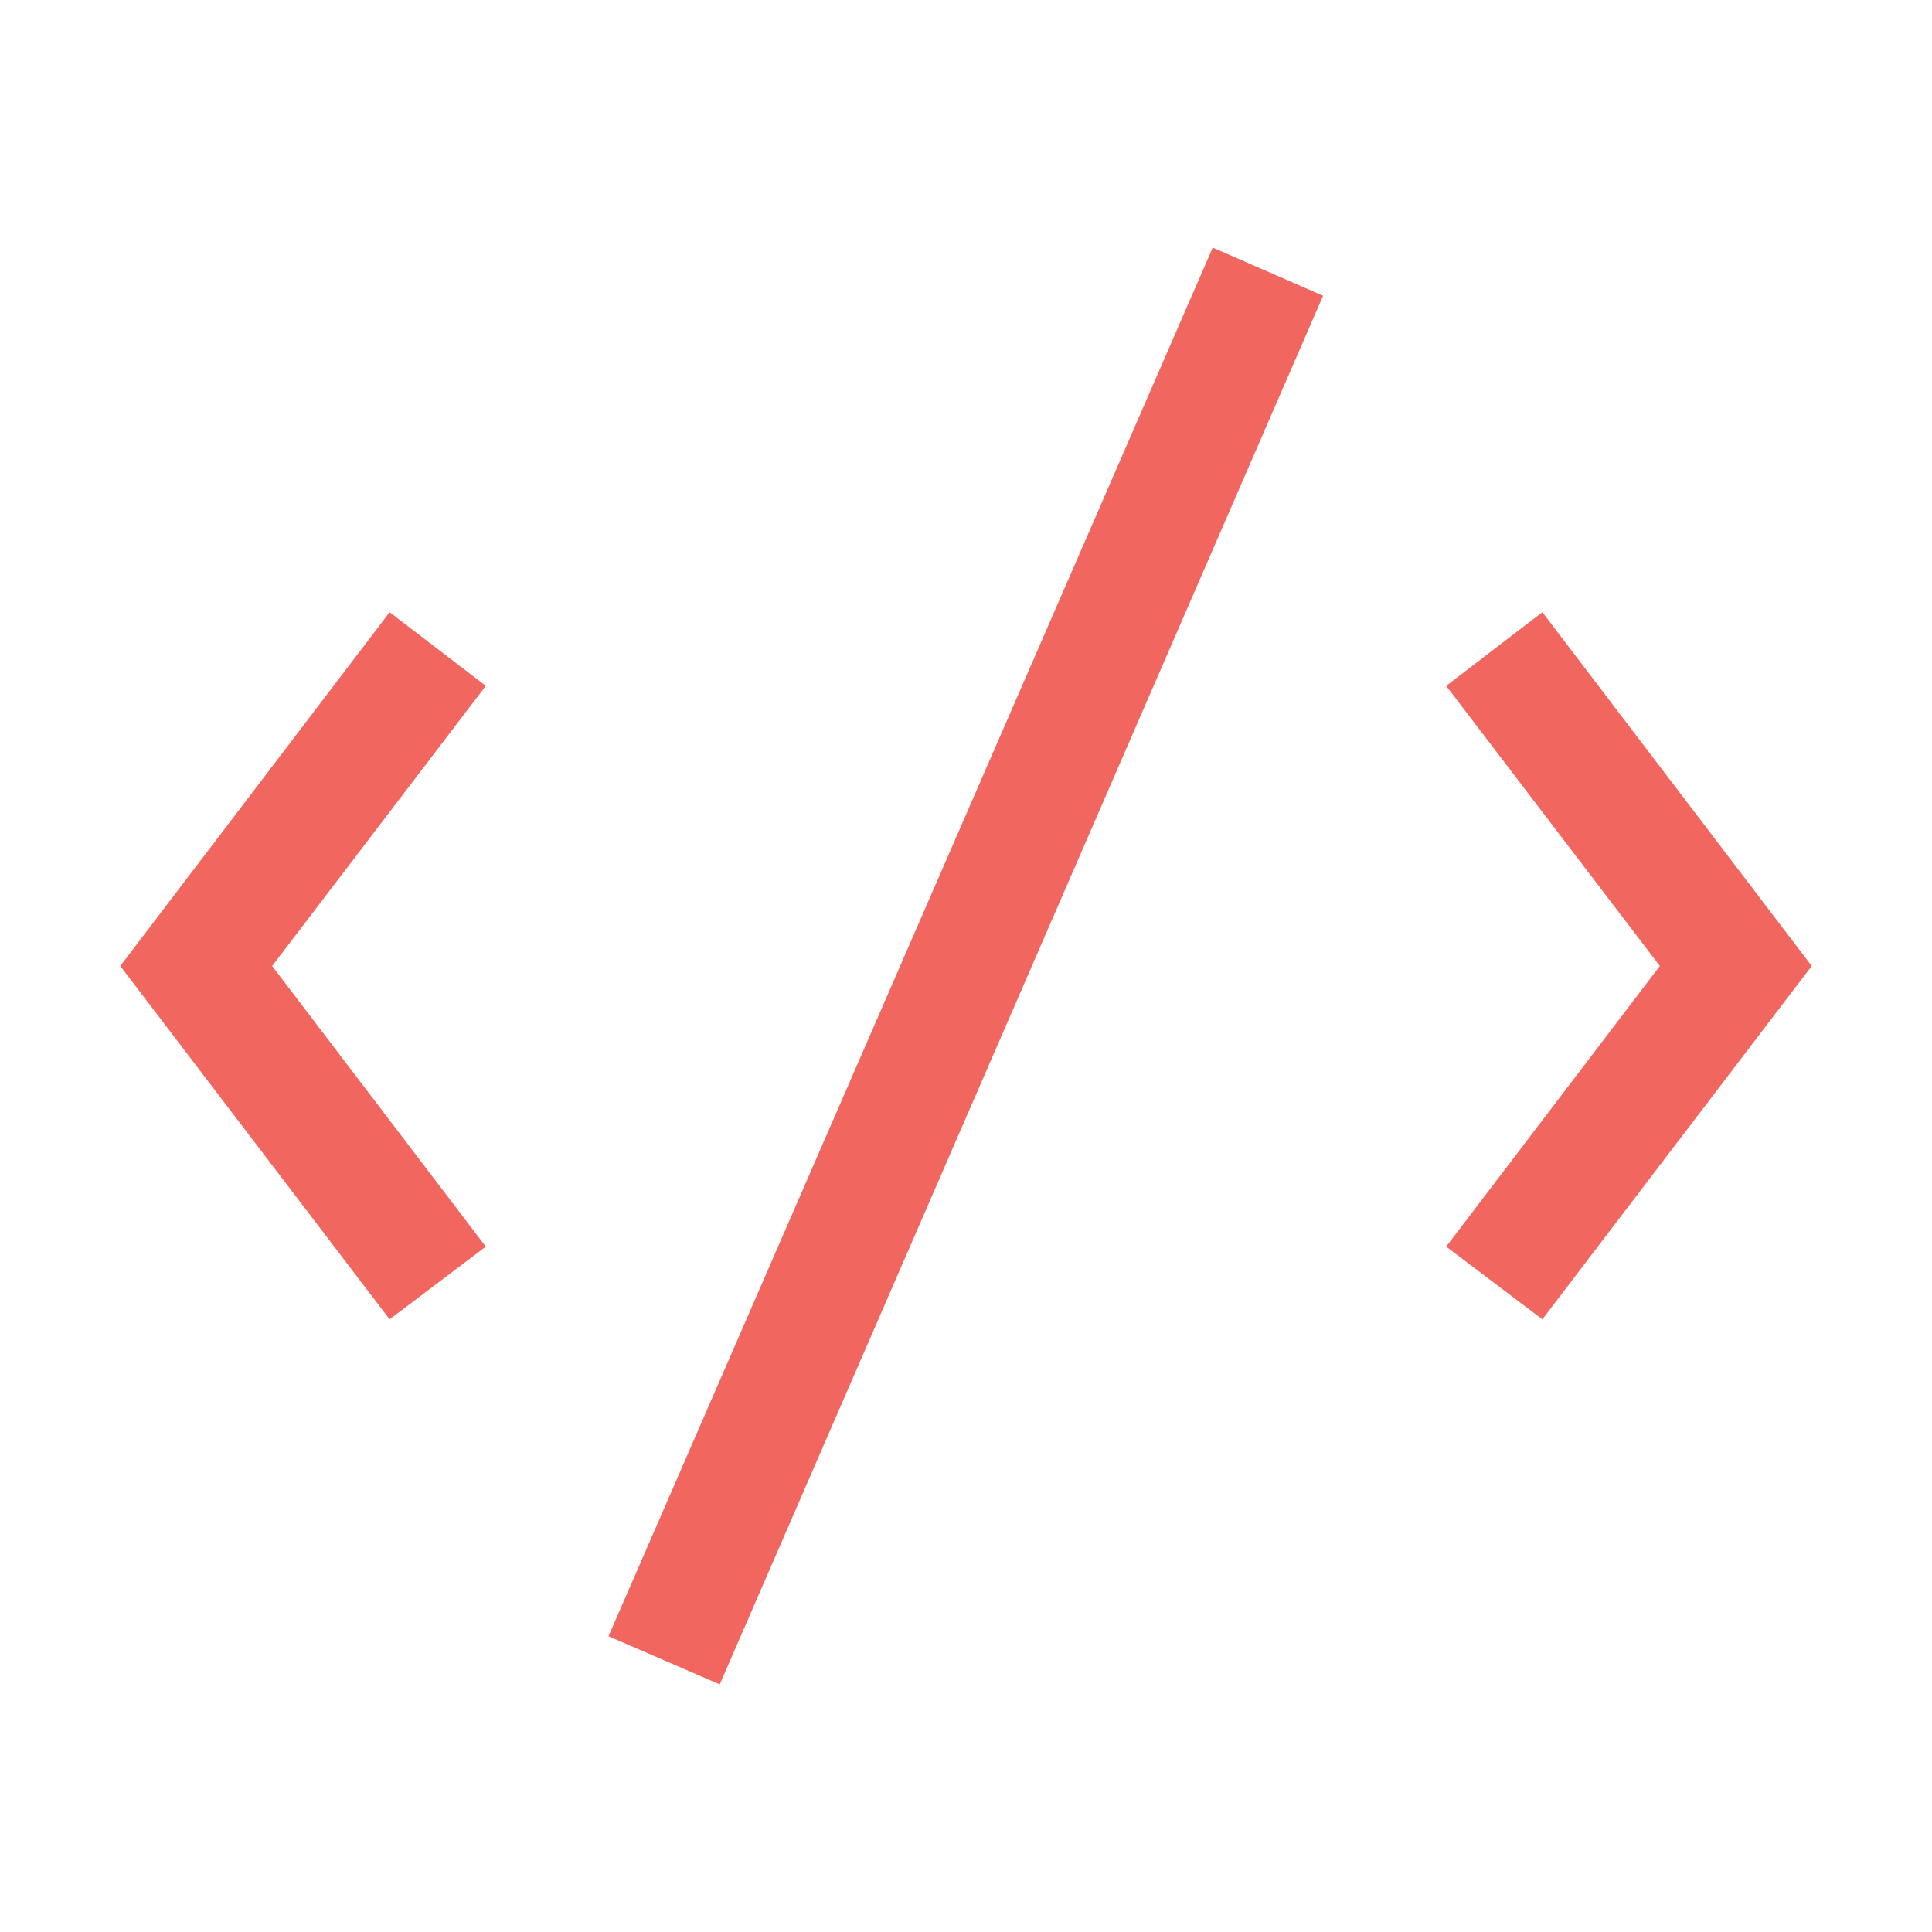 <svg width="24" height="24" viewBox="0 0 24 24" fill="none" xmlns="http://www.w3.org/2000/svg">
    <path d="M15.065 3.076L7.559 20.326L8.941 20.924L16.436 3.674L15.065 3.076ZM4.84 7.605L1.494 12L4.84 16.389L6.035 15.486L3.381 12L6.035 8.52L4.84 7.605ZM19.16 7.605L17.965 8.52L20.619 12L17.965 15.486L19.16 16.389L22.506 12L19.16 7.605Z" fill="#F26660"/>
</svg>
